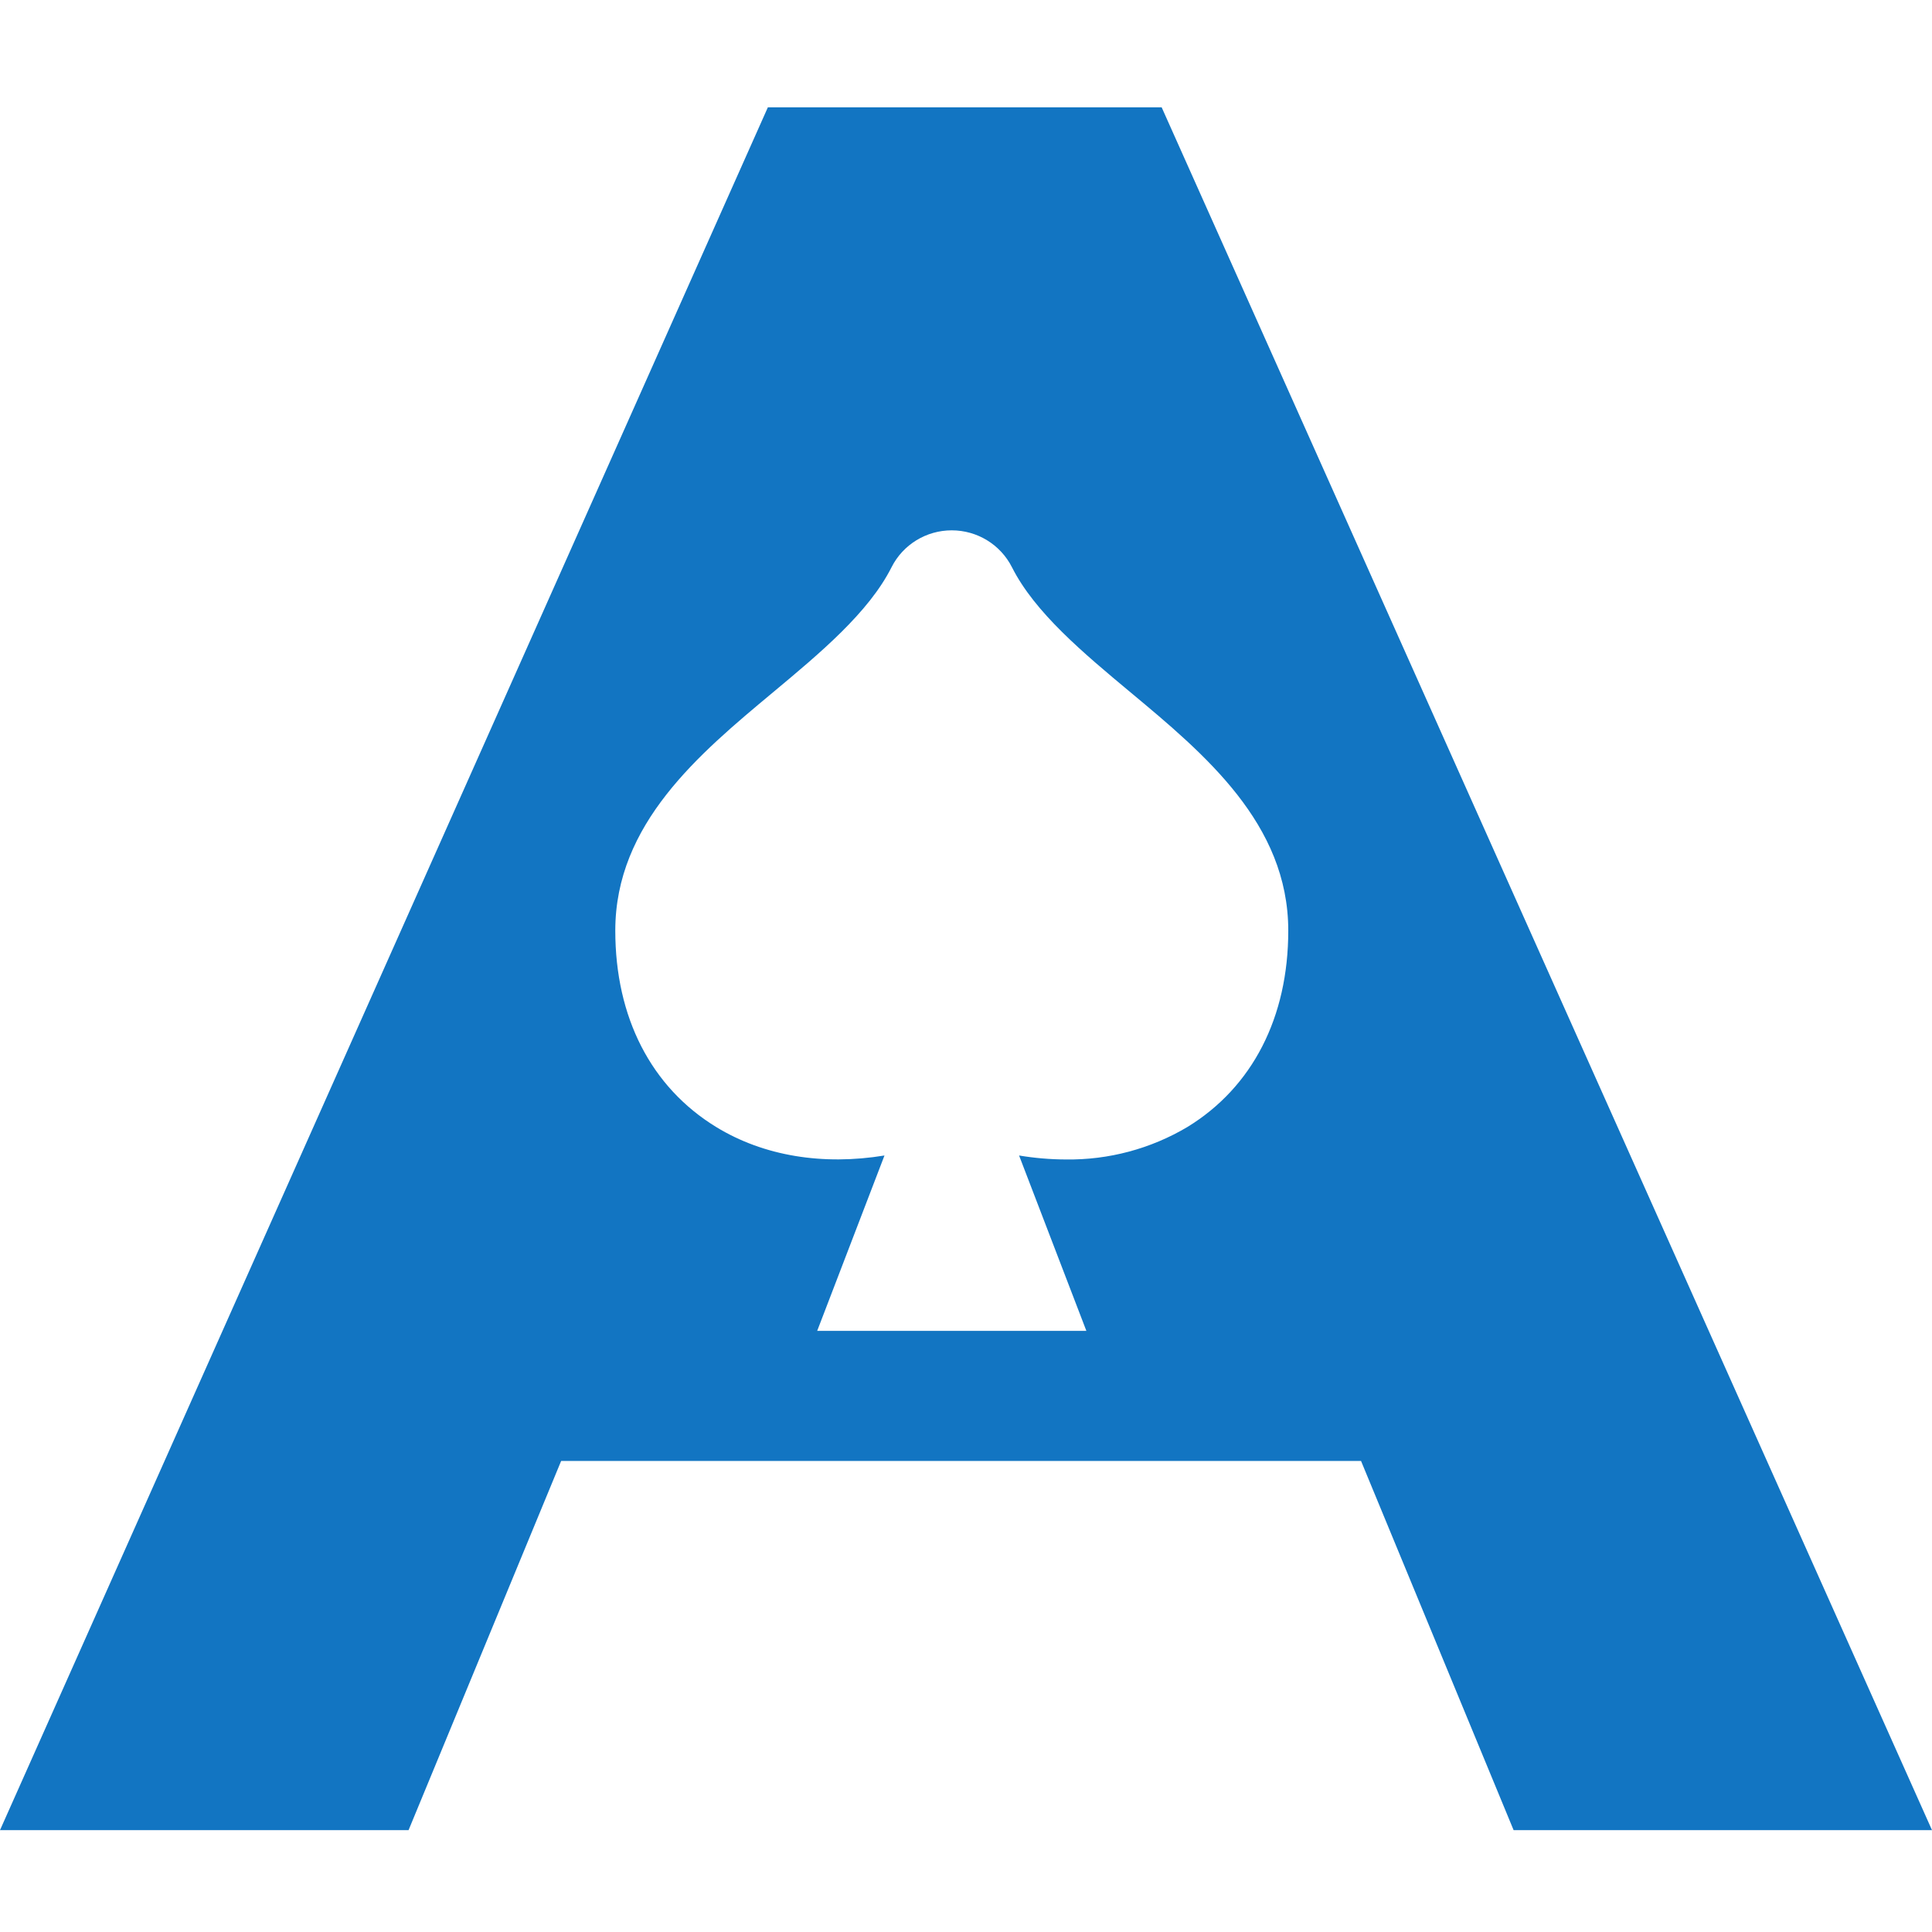 <?xml version="1.0" encoding="UTF-8"?> <svg xmlns="http://www.w3.org/2000/svg" xmlns:xlink="http://www.w3.org/1999/xlink" width="36px" height="36px" viewBox="0 0 36 36" version="1.1"><!-- Generator: Sketch 55.2 (78181) - https://sketchapp.com --><title>favicon</title><desc>Created with Sketch.</desc><g id="favicon" stroke="none" stroke-width="1" fill="none" fill-rule="evenodd"><path d="M25.361,27.223 L10.456,27.223 L7.613,34.102 L-9.09494702e-13,34.102 L14.308,2 L21.646,2 L36,34.102 L28.204,34.102 L25.361,27.223 Z M22.127,20.999 C23.338,20.257 24.005,18.957 24.005,17.341 C24.005,15.35 22.444,14.049 21.067,12.902 C20.189,12.17 19.282,11.414 18.856,10.569 C18.643,10.148 18.209,9.882 17.734,9.882 C17.259,9.882 16.825,10.148 16.613,10.569 C16.187,11.414 15.28,12.17 14.402,12.902 C13.026,14.049 11.465,15.35 11.465,17.341 C11.465,18.957 12.132,20.257 13.343,20.999 C14.231,21.543 15.334,21.719 16.481,21.531 L15.227,24.799 L20.243,24.799 L18.989,21.531 C19.277,21.579 19.569,21.604 19.861,21.605 C20.658,21.616 21.443,21.406 22.127,20.999 Z" id="Combined-Shape" fill="#1275C2"></path></g></svg> 
